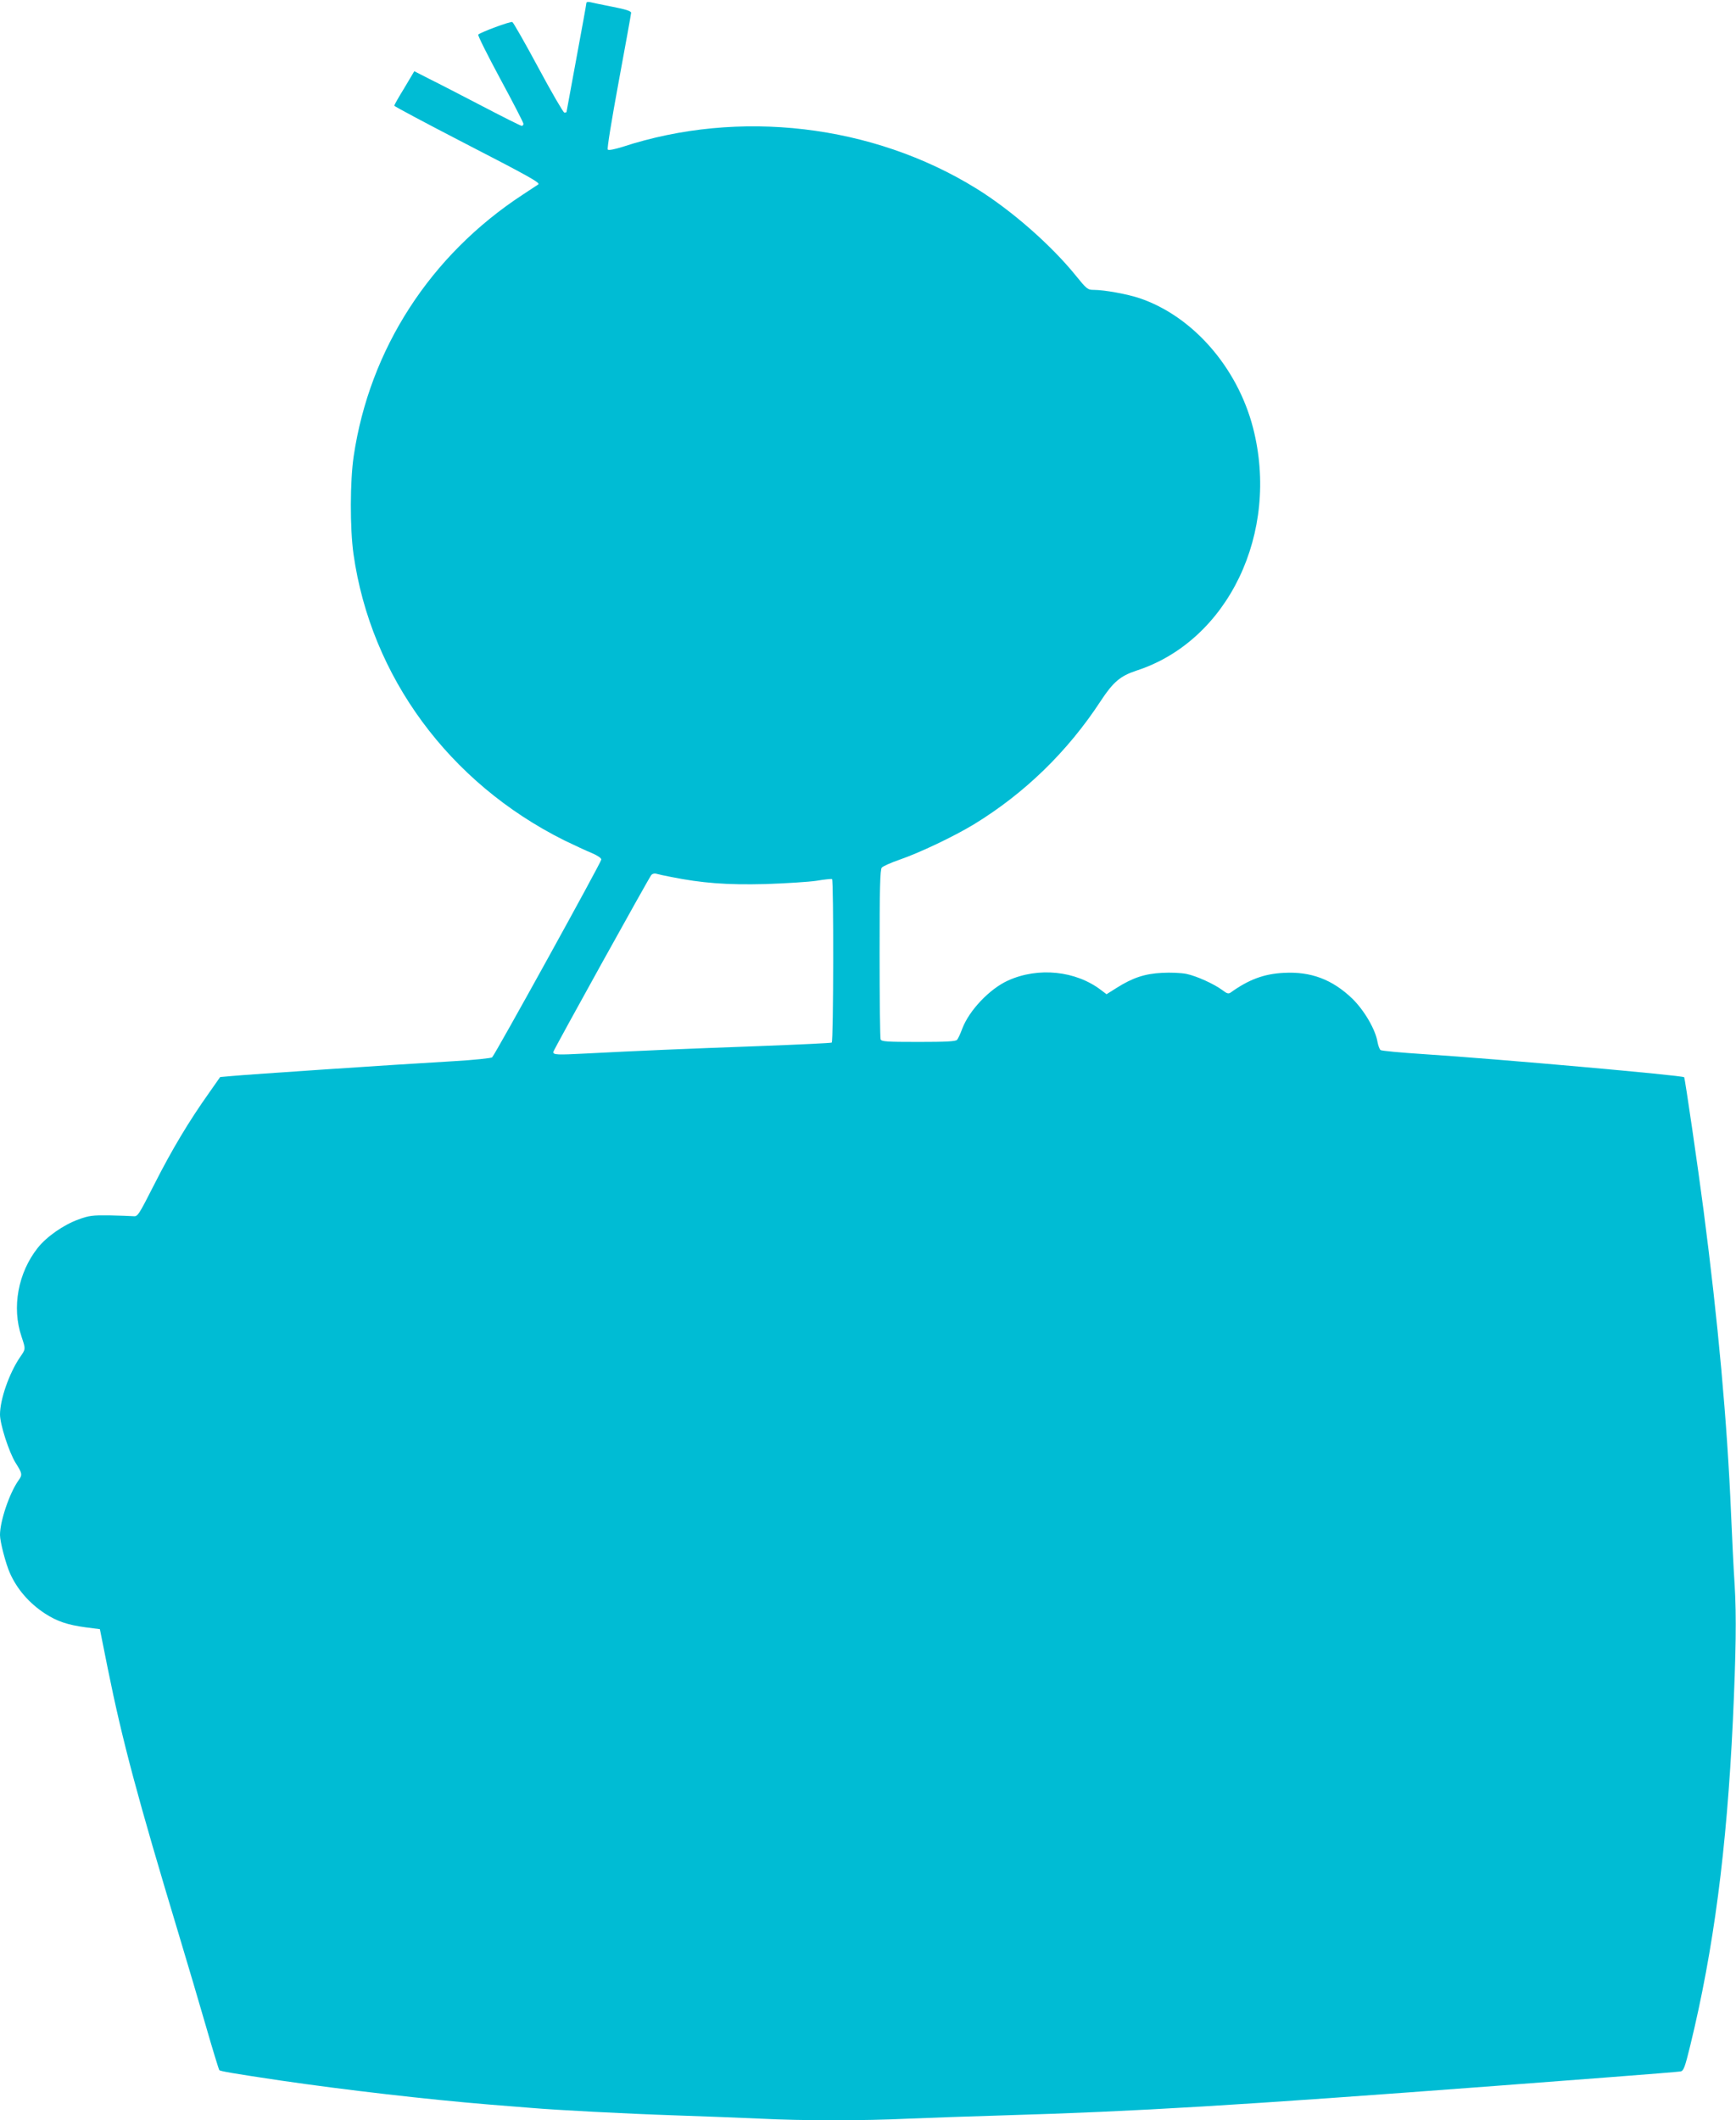 <?xml version="1.0" standalone="no"?>
<!DOCTYPE svg PUBLIC "-//W3C//DTD SVG 20010904//EN"
 "http://www.w3.org/TR/2001/REC-SVG-20010904/DTD/svg10.dtd">
<svg version="1.0" xmlns="http://www.w3.org/2000/svg"
 width="1048pt" height="1280pt" viewBox="0 0 1048 1280"
 preserveAspectRatio="xMidYMid meet">
<g transform="translate(0,1280) scale(0.1,-0.1)"
fill="#00bcd4" stroke="none">
<path d="M3540 12782 c0 -5 -27 -155 -60 -332 -33 -177 -60 -324 -60 -326 0
-2 -6 -4 -13 -4 -6 0 -77 122 -157 271 -80 149 -151 273 -157 276 -12 5 -190
-61 -206 -76 -4 -4 56 -124 133 -267 77 -142 140 -265 140 -271 0 -7 -5 -13
-10 -13 -6 0 -112 53 -238 119 -125 65 -268 139 -319 164 l-92 47 -60 -101
c-34 -55 -61 -103 -61 -107 0 -4 188 -104 416 -222 398 -205 465 -243 454
-253 -3 -2 -45 -30 -94 -62 -558 -365 -925 -932 -1021 -1580 -22 -149 -23
-433 -1 -590 105 -740 577 -1381 1272 -1728 60 -29 135 -64 167 -77 35 -15 57
-30 57 -39 0 -16 -640 -1175 -659 -1194 -5 -5 -108 -16 -228 -23 -395 -23
-1238 -80 -1346 -90 l-68 -6 -68 -97 c-120 -169 -223 -341 -327 -546 -99 -194
-102 -200 -130 -197 -16 1 -81 4 -144 5 -102 1 -123 -1 -187 -25 -89 -32 -191
-103 -245 -171 -119 -150 -158 -360 -98 -536 25 -76 26 -74 -9 -124 -66 -97
-121 -255 -121 -346 0 -59 54 -226 93 -290 43 -68 43 -74 18 -109 -54 -77
-111 -245 -111 -329 0 -40 34 -172 60 -230 43 -97 117 -182 212 -244 73 -47
135 -68 245 -83 l86 -11 47 -235 c89 -441 181 -784 427 -1600 52 -173 128
-429 168 -568 40 -139 76 -256 79 -259 7 -7 83 -20 371 -63 391 -57 883 -114
1260 -145 105 -8 217 -17 250 -20 150 -13 569 -35 865 -45 179 -6 413 -15 520
-20 250 -13 628 -13 895 0 116 5 377 14 580 20 788 23 1407 60 2980 179 143
11 445 34 670 51 226 17 419 33 431 35 18 4 26 26 58 157 141 579 220 1181
257 1958 19 413 22 633 11 820 -7 102 -16 298 -22 435 -23 548 -78 1155 -166
1830 -33 254 -112 797 -117 802 -12 11 -1109 109 -1567 139 -140 9 -260 20
-266 25 -6 5 -14 27 -18 48 -12 75 -80 192 -153 263 -120 115 -249 164 -413
155 -119 -6 -211 -40 -321 -119 -13 -9 -23 -6 -50 15 -50 37 -155 85 -218 98
-32 6 -95 9 -146 6 -104 -5 -178 -30 -273 -90 l-62 -39 -33 25 c-153 117 -379
140 -561 58 -111 -50 -235 -180 -277 -291 -11 -30 -25 -60 -31 -67 -8 -10 -66
-13 -233 -13 -194 0 -224 2 -229 16 -3 9 -6 242 -6 518 0 387 3 506 13 518 6
8 55 30 107 48 122 42 328 140 450 214 306 187 565 439 764 743 76 116 119
152 215 184 555 179 869 834 705 1468 -95 365 -365 673 -685 781 -71 24 -212
50 -275 50 -38 0 -43 4 -111 88 -150 185 -389 394 -599 524 -626 387 -1433
482 -2137 251 -46 -14 -82 -22 -88 -16 -5 5 23 177 66 410 41 222 75 409 75
416 0 10 -34 21 -112 36 -62 12 -123 25 -135 28 -13 3 -23 1 -23 -5z m511
-5276 c184 -37 337 -49 569 -43 124 4 263 13 310 20 47 8 88 12 93 10 10 -6 9
-981 -2 -987 -4 -3 -199 -12 -432 -21 -442 -16 -750 -29 -1053 -45 -173 -9
-196 -8 -196 9 0 10 576 1049 592 1069 6 7 18 10 27 8 9 -3 50 -12 92 -20z"/>
</g>
</svg>
